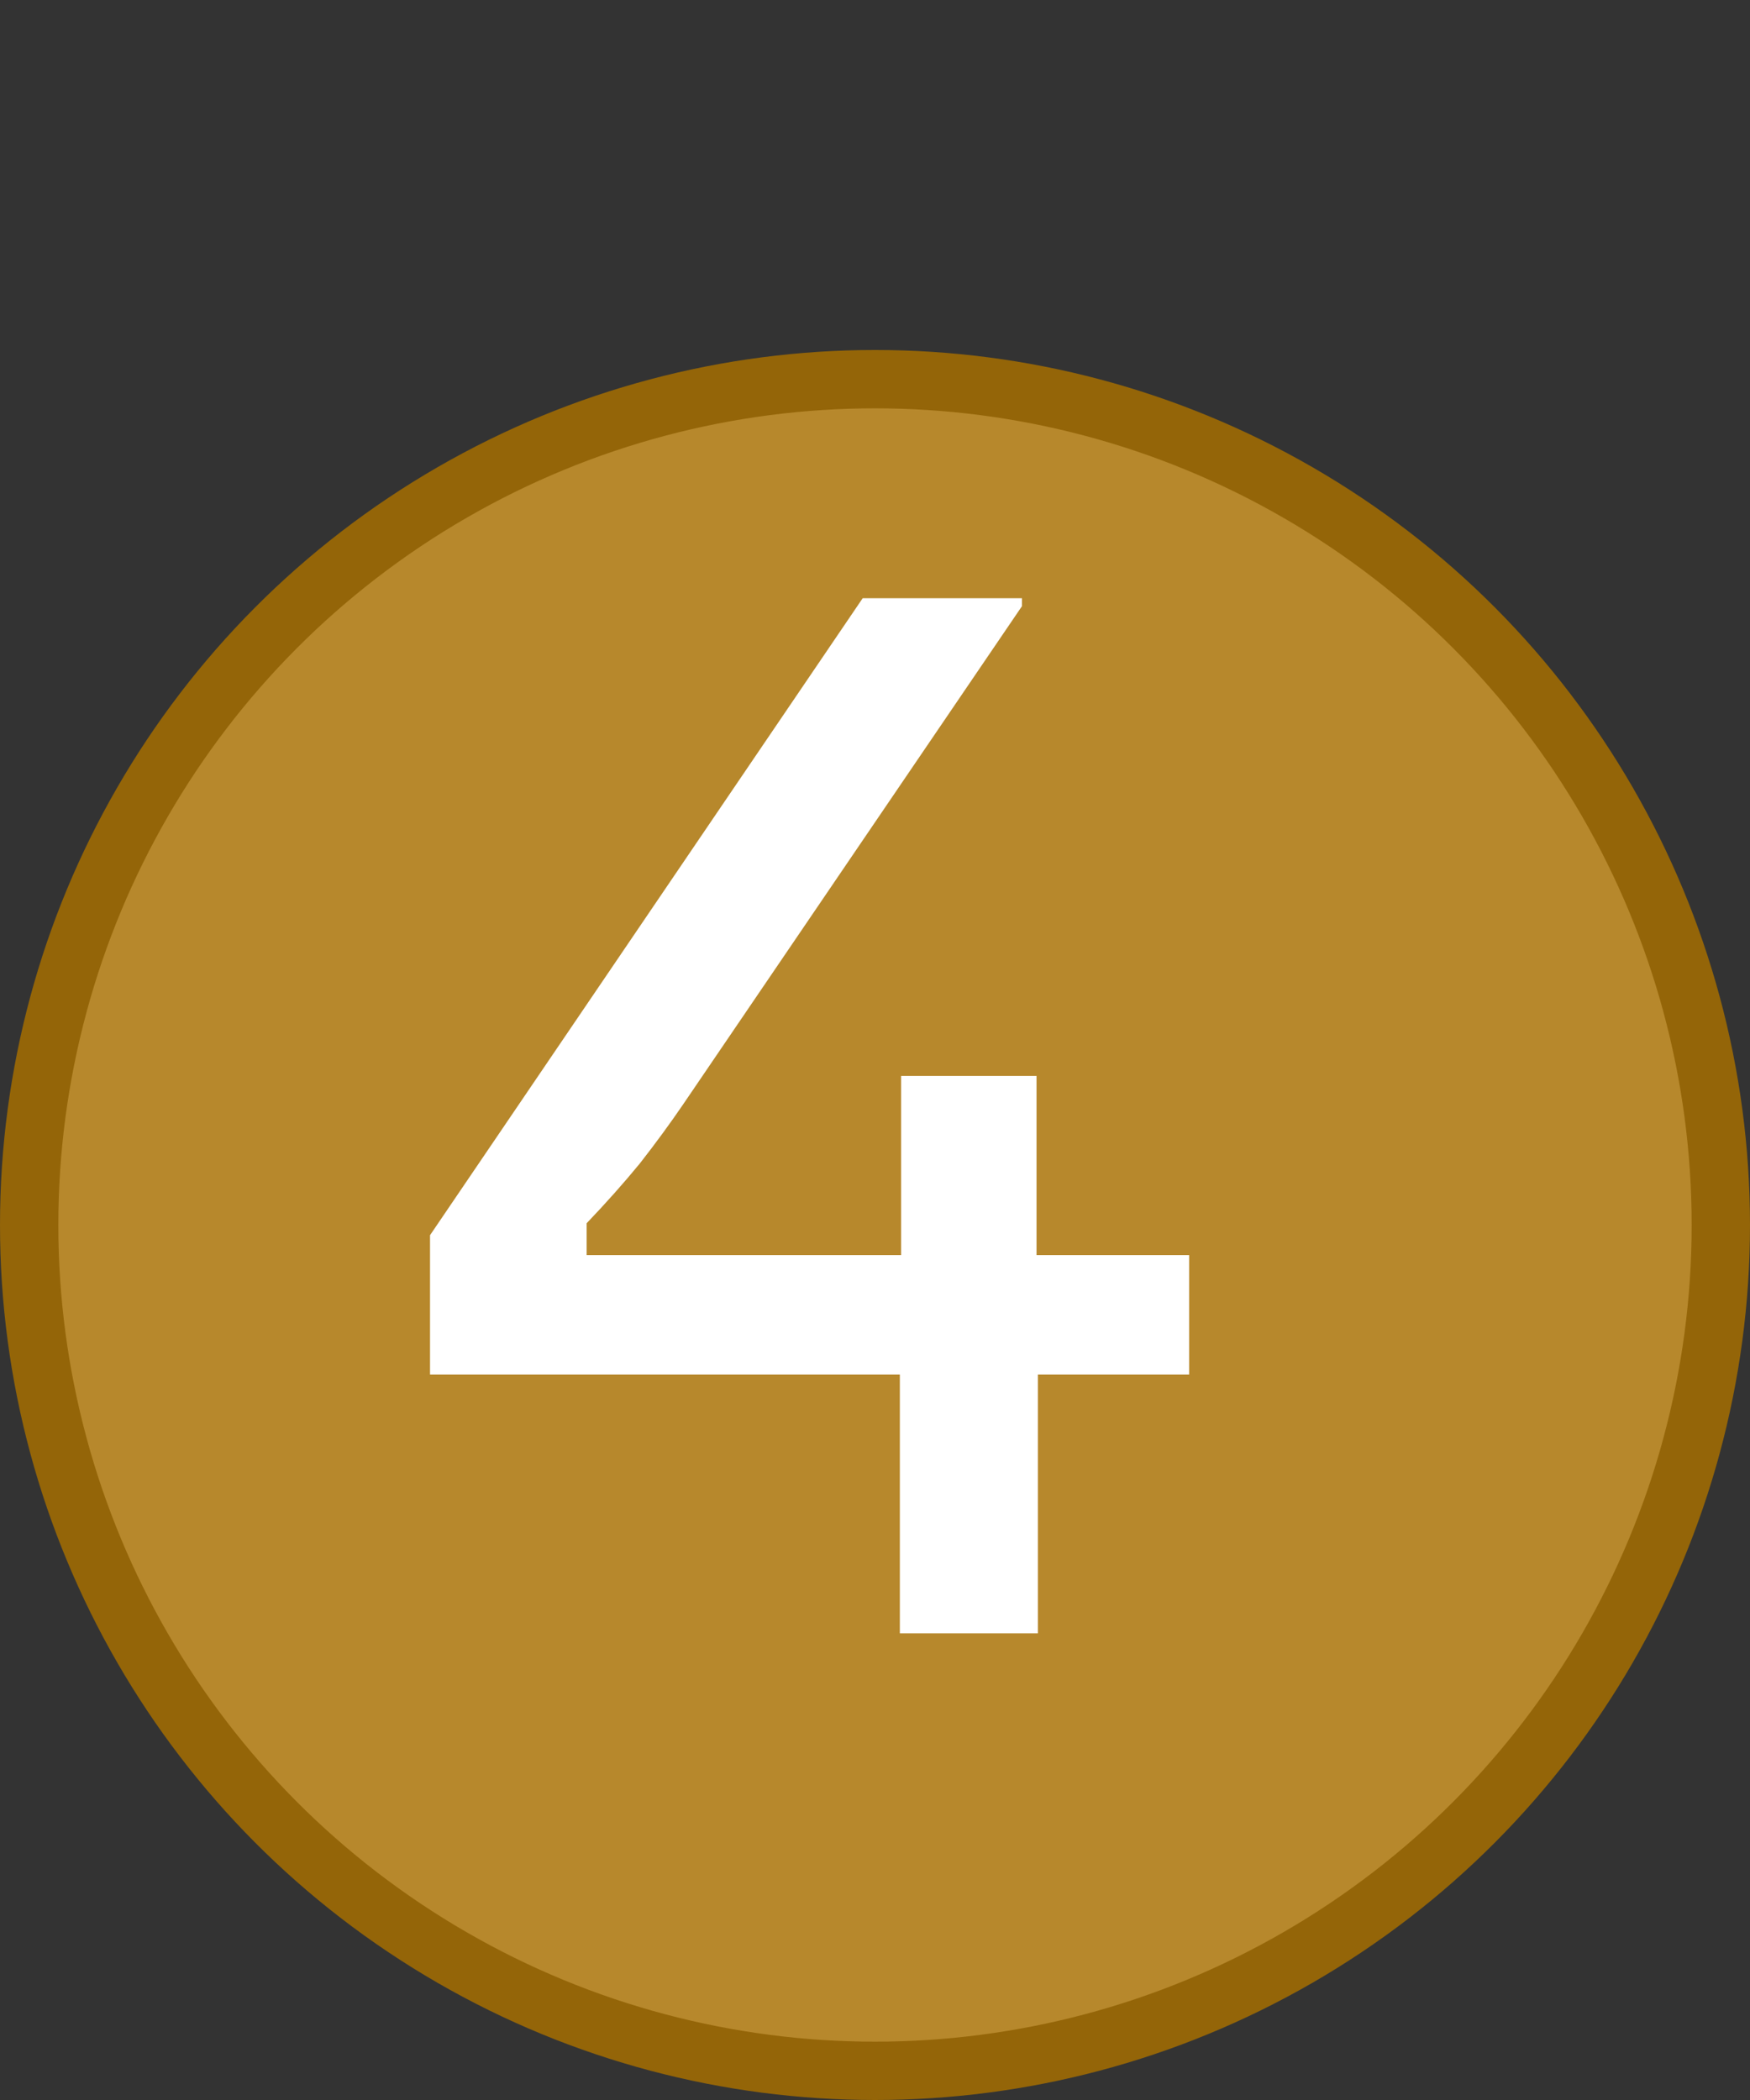 <svg xmlns="http://www.w3.org/2000/svg" width="30" height="36" viewBox="0 0 30 36" fill="none"><rect x="0" y="0" width="30" height="36" fill="#333333" stroke="none"/><g id="Group 19"><circle id="Ellipse 5" cx="15" cy="21" r="14.5" fill="#B7882C" stroke="#946508"></circle><path id="4" d="M7.372 23.564V21.175L14.789 10.255H17.519V10.392L11.717 18.923C11.49 19.256 11.24 19.598 10.967 19.947C10.694 20.28 10.39 20.621 10.057 20.97V21.516H20.385V23.564H7.372ZM15.426 28V22.54H15.448V18.445H17.769V22.54H17.792V28H15.426Z" fill="white"></path></g></svg>